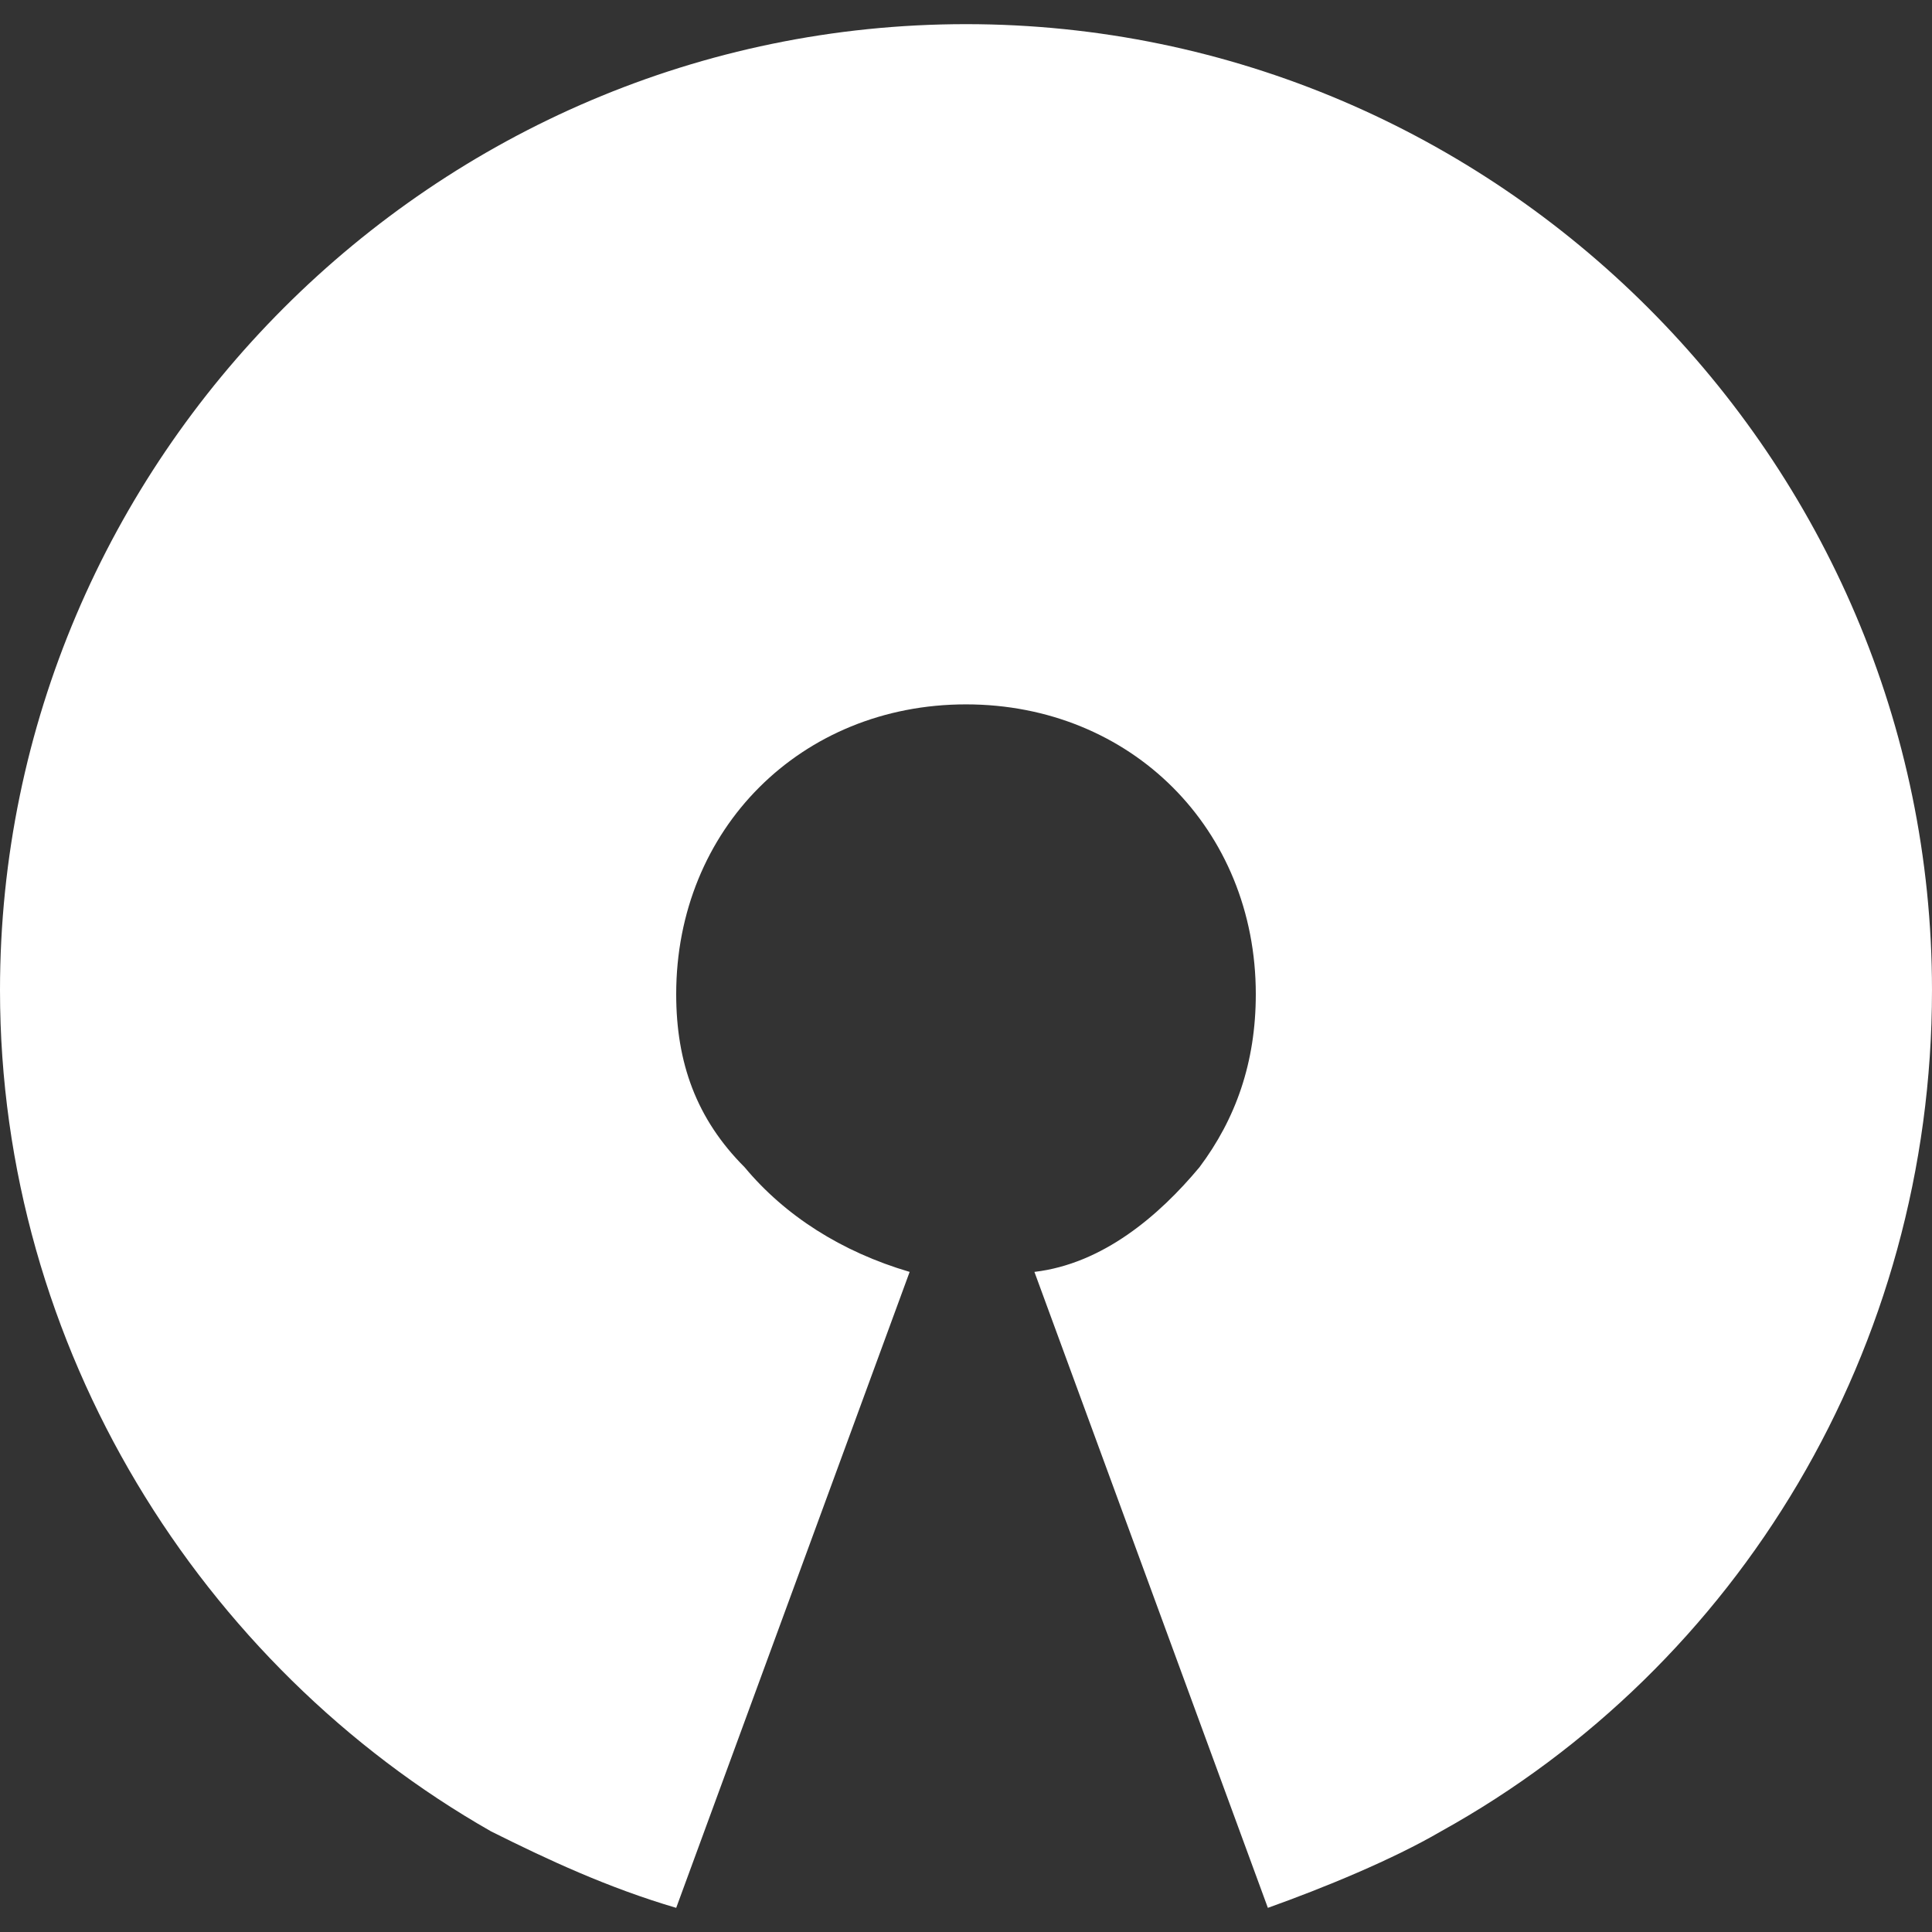 <svg xmlns="http://www.w3.org/2000/svg" xmlns:xlink="http://www.w3.org/1999/xlink" id="Ebene_1" x="0px" y="0px" viewBox="0 0 48 48" style="enable-background:new 0 0 48 48;" xml:space="preserve">
<rect x="0" y="0" width="48" height="48" fill="#333333" stroke="none"/>
<style type="text/css">
	.st0{fill:#FFFFFF;}
</style>
<path class="st0" d="M24,0.6c-13.2,0-24,10.8-24,24c0,8.9,5,16.8,12.2,20.9c1.4,0.7,2.9,1.4,4.6,1.9l5.8-15.8  c-1.7-0.5-3.1-1.4-4.1-2.6c-1.2-1.2-1.7-2.6-1.7-4.3c0-4.1,3.1-7.2,7.2-7.2s7.2,3.1,7.2,7.2c0,1.7-0.5,3.1-1.4,4.3  c-1,1.2-2.4,2.4-4.1,2.6l5.8,15.8c1.4-0.5,3.1-1.2,4.3-1.9c7.4-4.1,12.2-12,12.2-20.9C48,11.4,37.2,0.6,24,0.6z"></path>
</svg>